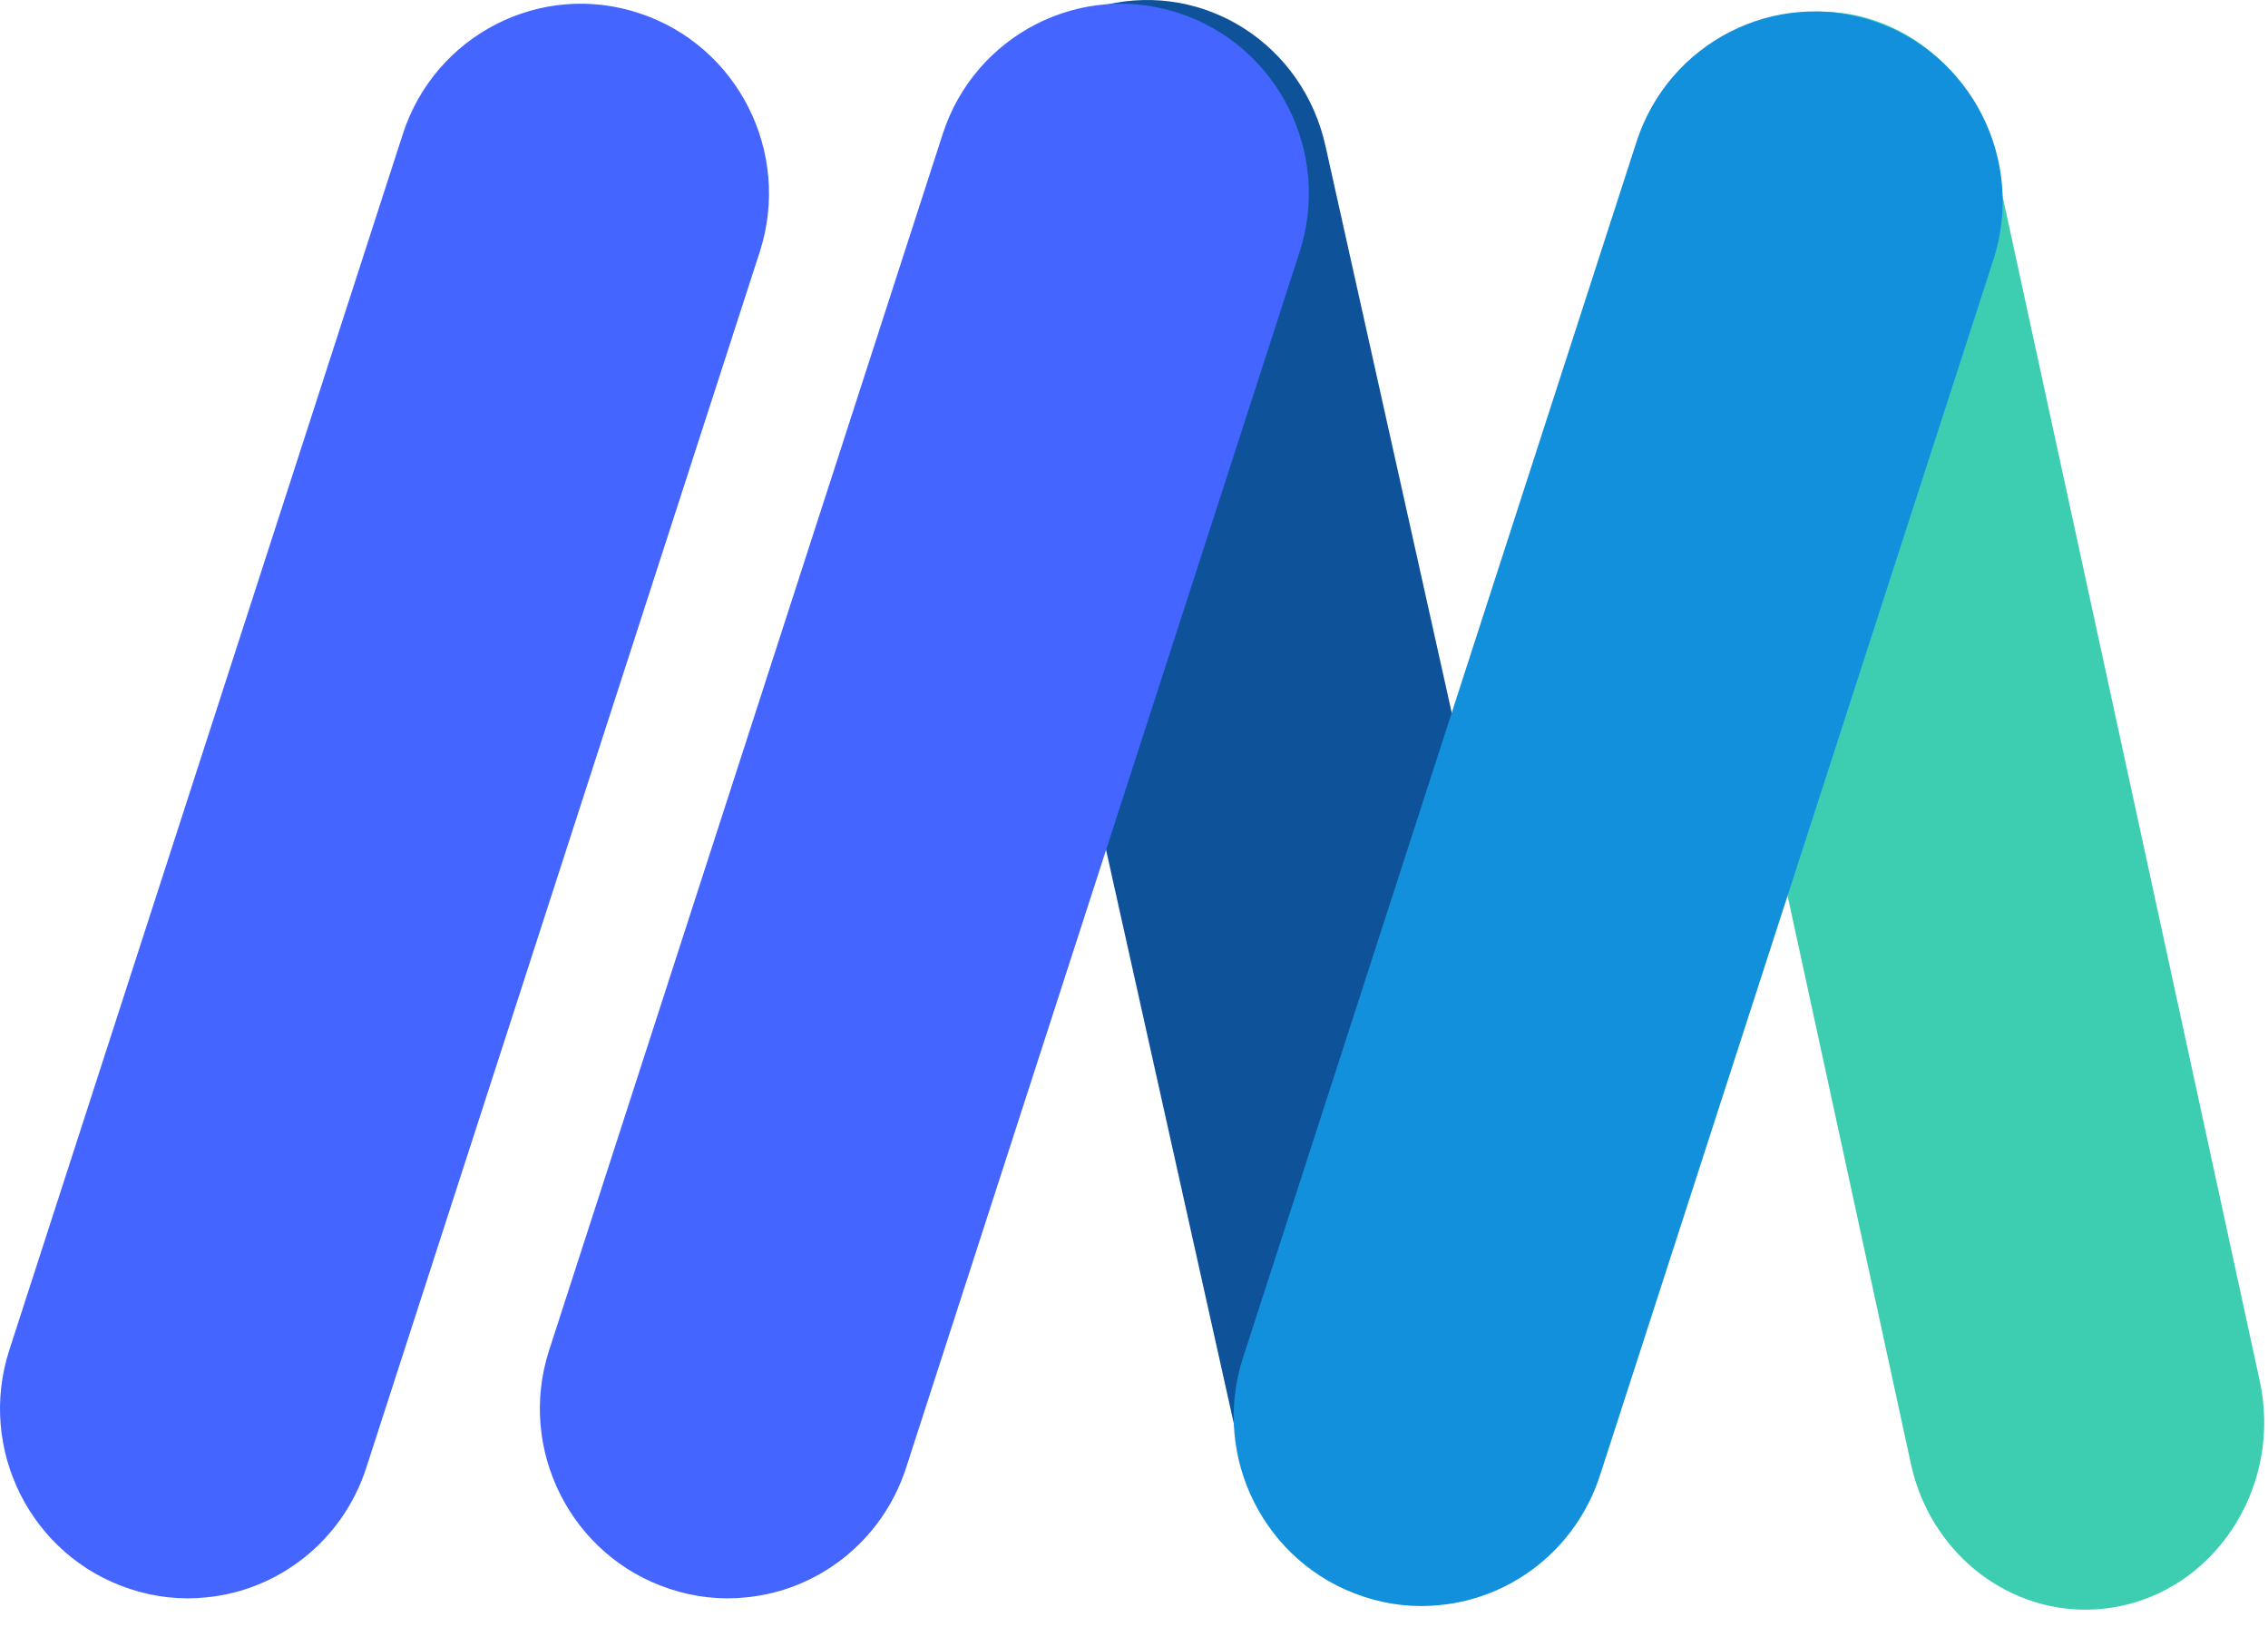 <?xml version="1.0" encoding="UTF-8"?> <svg xmlns="http://www.w3.org/2000/svg" width="46" height="33" viewBox="0 0 46 33" fill="none"><path d="M28.786 32.405C27.087 32.405 25.553 31.208 25.154 29.447L19.629 4.644C19.175 2.601 20.427 0.559 22.43 0.097C24.45 -0.373 26.43 0.911 26.884 2.961L32.41 27.764C32.863 29.807 31.611 31.849 29.608 32.311C29.326 32.374 29.052 32.405 28.778 32.405H28.786Z" fill="#0E5399"></path><path d="M4.187 32.39C3.678 32.444 3.146 32.39 2.629 32.217C0.633 31.56 -0.462 29.392 0.187 27.381L8.17 2.719C8.82 0.707 10.972 -0.396 12.968 0.269C14.964 0.926 16.06 3.094 15.41 5.106L7.427 29.768C6.942 31.255 5.642 32.249 4.187 32.39Z" fill="#4465FF"></path><path d="M15.136 32.39C14.627 32.444 14.095 32.39 13.579 32.217C11.583 31.56 10.487 29.392 11.137 27.381L19.12 2.719C19.769 0.707 21.922 -0.396 23.918 0.269C25.913 0.926 27.009 3.094 26.36 5.106L18.376 29.768C17.891 31.255 16.592 32.249 15.136 32.39Z" fill="#4465FF"></path><path d="M42.294 32.64C40.635 32.64 39.14 31.442 38.757 29.681L33.372 4.879C32.926 2.836 34.155 0.793 36.103 0.332C38.068 -0.138 40.001 1.146 40.447 3.196L45.832 27.999C46.278 30.042 45.049 32.084 43.1 32.546C42.827 32.609 42.56 32.64 42.294 32.64Z" fill="#3DCEB1"></path><g filter="url(#filter0_d_702_21)"><path d="M31.212 17.738C31.024 17.754 30.828 17.738 30.633 17.675C29.897 17.433 29.49 16.634 29.733 15.891L32.684 6.773C32.926 6.029 33.717 5.622 34.46 5.865C35.196 6.108 35.603 6.906 35.36 7.65L32.41 16.768C32.23 17.315 31.752 17.683 31.212 17.738Z" fill="#0FAAD5"></path></g><path d="M29.208 32.546C28.7 32.601 28.167 32.546 27.651 32.374C25.655 31.716 24.559 29.549 25.209 27.537L33.192 2.875C33.842 0.864 35.994 -0.24 37.99 0.426C39.986 1.083 41.081 3.251 40.432 5.262L32.449 29.924C31.963 31.411 30.664 32.405 29.208 32.546Z" fill="#1390DB"></path><defs><filter id="filter0_d_702_21" x="26.833" y="0.135" width="17.088" height="23.269" filterUnits="userSpaceOnUse" color-interpolation-filters="sRGB"><feFlood flood-opacity="0" result="BackgroundImageFix"></feFlood><feColorMatrix in="SourceAlpha" type="matrix" values="0 0 0 0 0 0 0 0 0 0 0 0 0 0 0 0 0 0 127 0" result="hardAlpha"></feColorMatrix><feOffset dx="2.83"></feOffset><feGaussianBlur stdDeviation="2.83"></feGaussianBlur><feColorMatrix type="matrix" values="0 0 0 0 0.137 0 0 0 0 0.122 0 0 0 0 0.125 0 0 0 0.8 0"></feColorMatrix><feBlend mode="normal" in2="BackgroundImageFix" result="effect1_dropShadow_702_21"></feBlend><feBlend mode="normal" in="SourceGraphic" in2="effect1_dropShadow_702_21" result="shape"></feBlend></filter></defs></svg> 